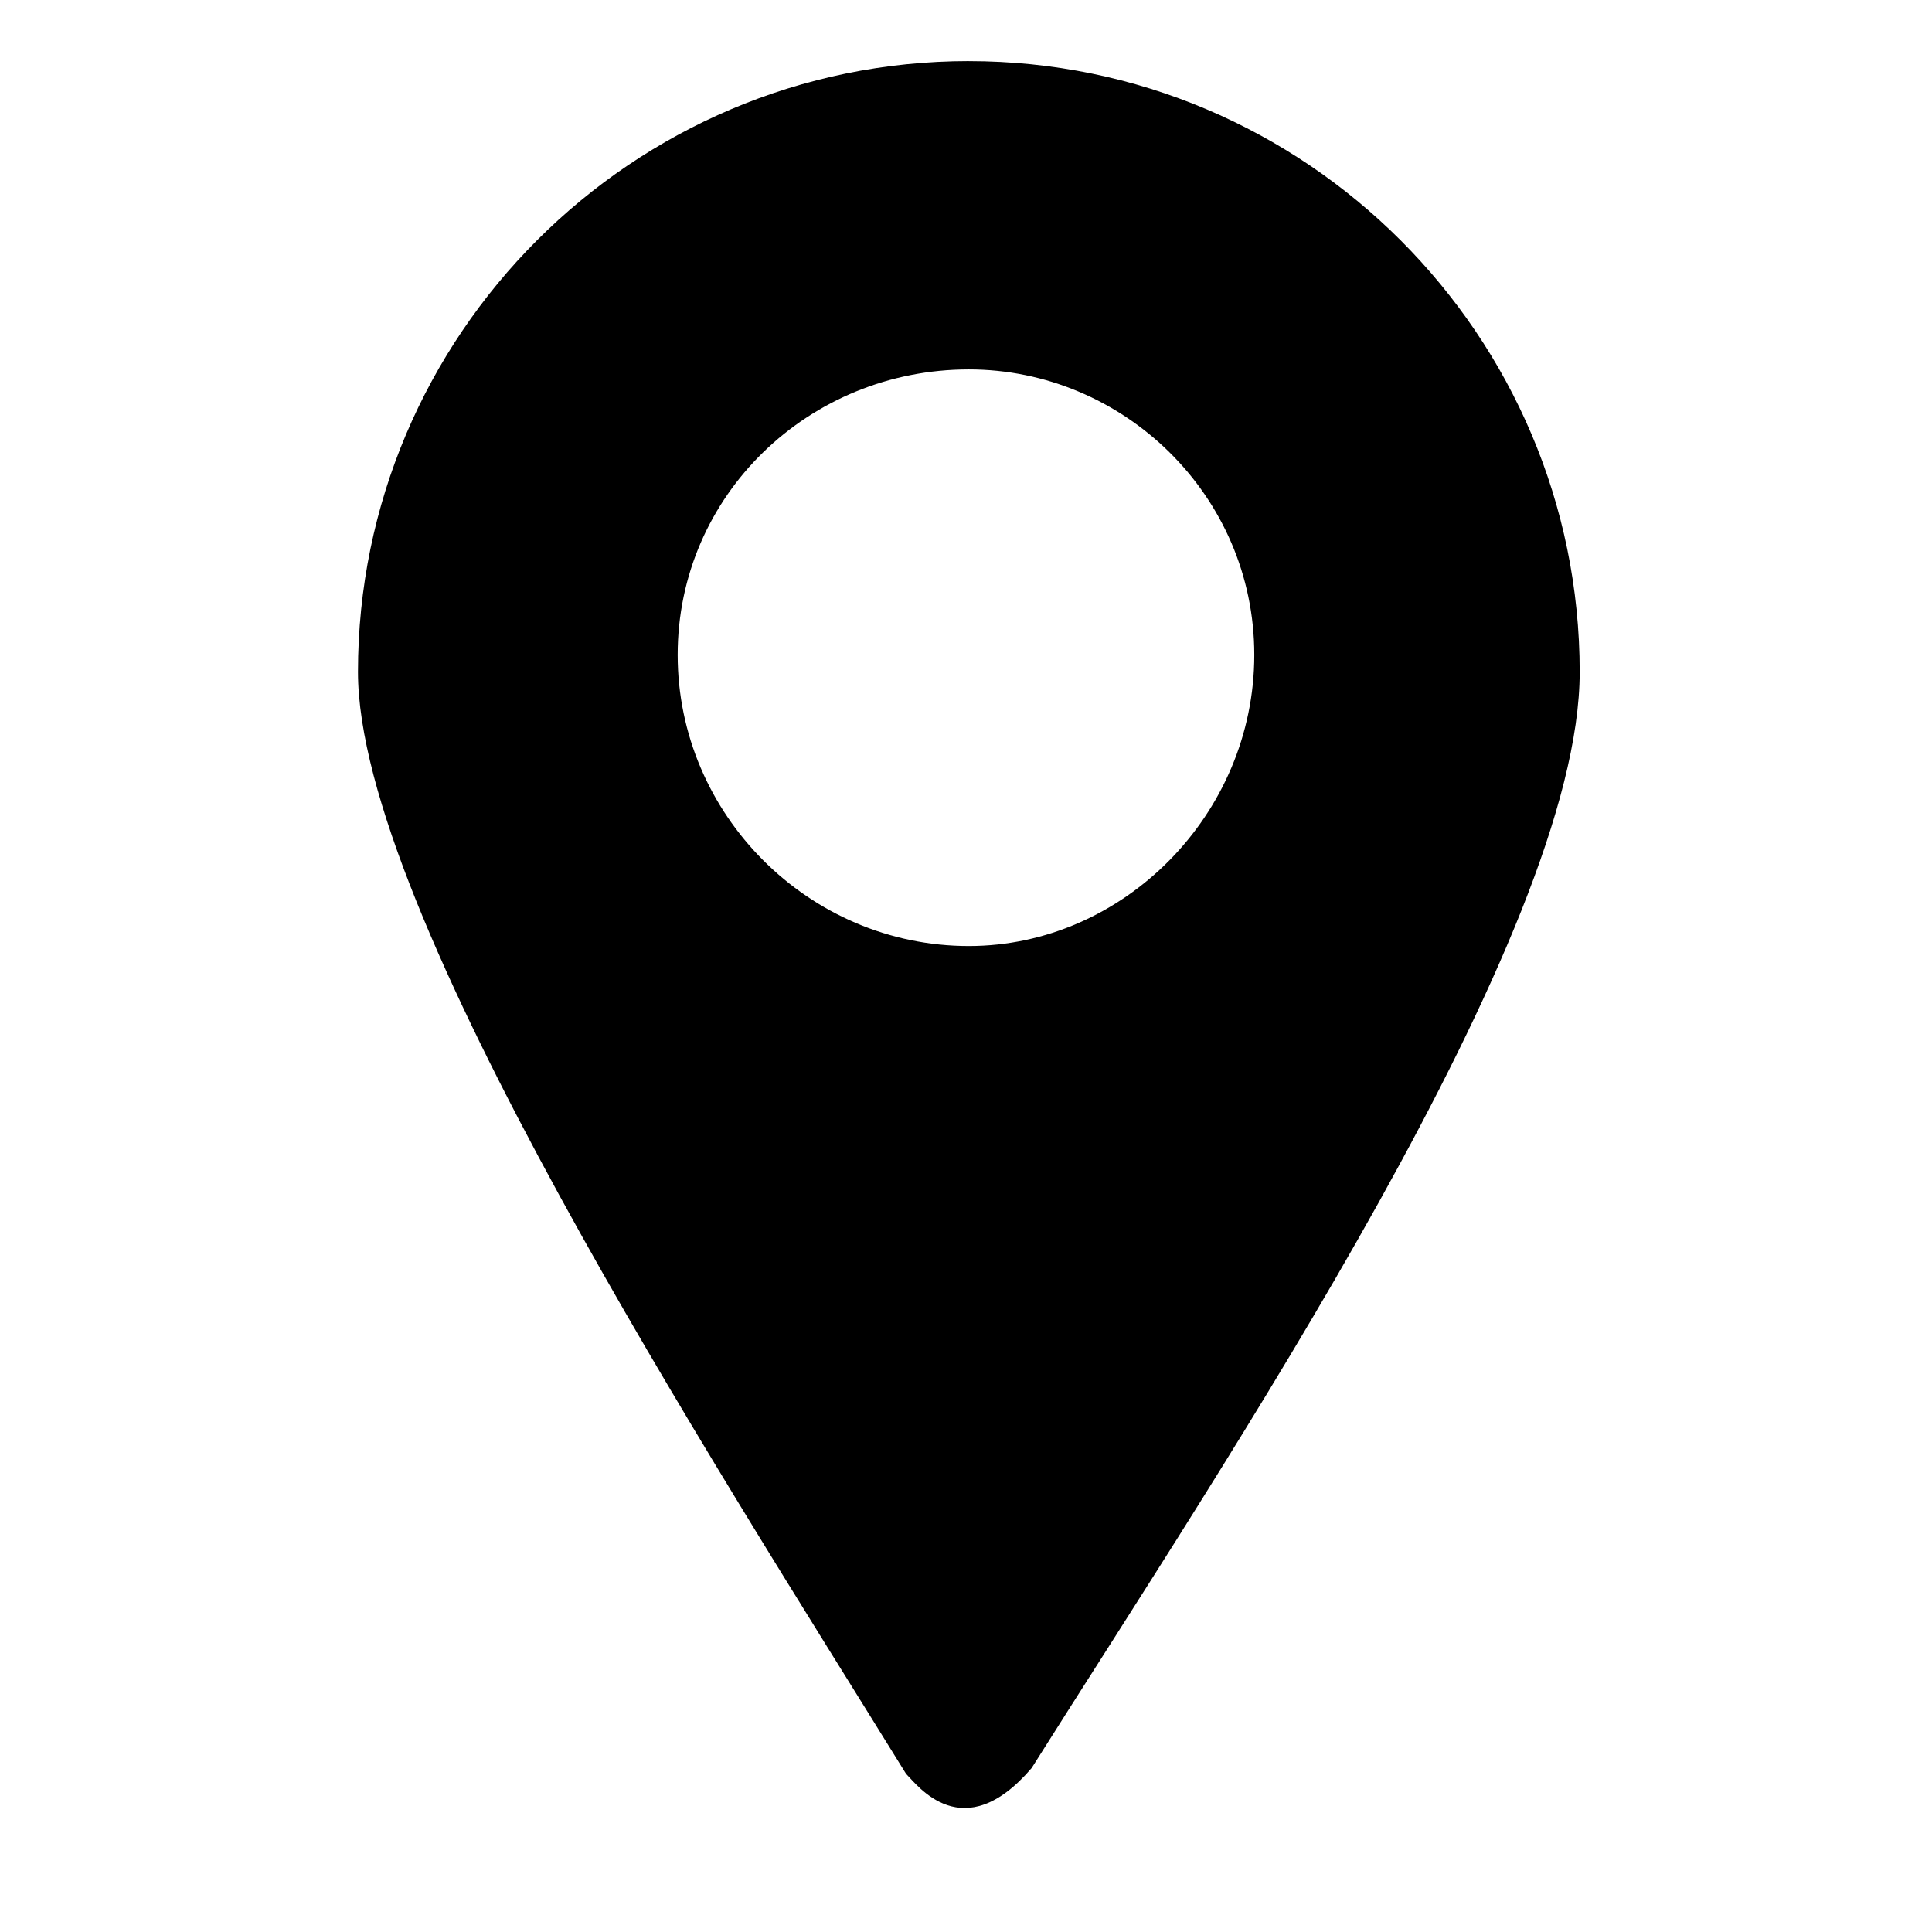 <?xml version="1.0" encoding="UTF-8"?>
<!-- The Best Svg Icon site in the world: iconSvg.co, Visit us! https://iconsvg.co -->
<svg fill="#000000" width="800px" height="800px" version="1.1" viewBox="144 144 512 512" xmlns="http://www.w3.org/2000/svg">
 <path d="m400.75 160.2c89.262 0 161.88 72.621 161.88 161.88 0 69.594-93.801 208.79-145.24 290.48-18.156 21.18-30.258 4.539-33.285 1.512-51.441-83.211-145.24-228.45-145.24-292 0-89.262 72.621-161.88 161.88-161.88zm0 81.699c40.848 0 75.648 33.285 75.648 75.648s-34.797 77.16-75.648 77.16c-42.363 0-77.16-34.797-77.16-77.16s34.797-75.648 77.16-75.648z" fill-rule="evenodd"/>
</svg>